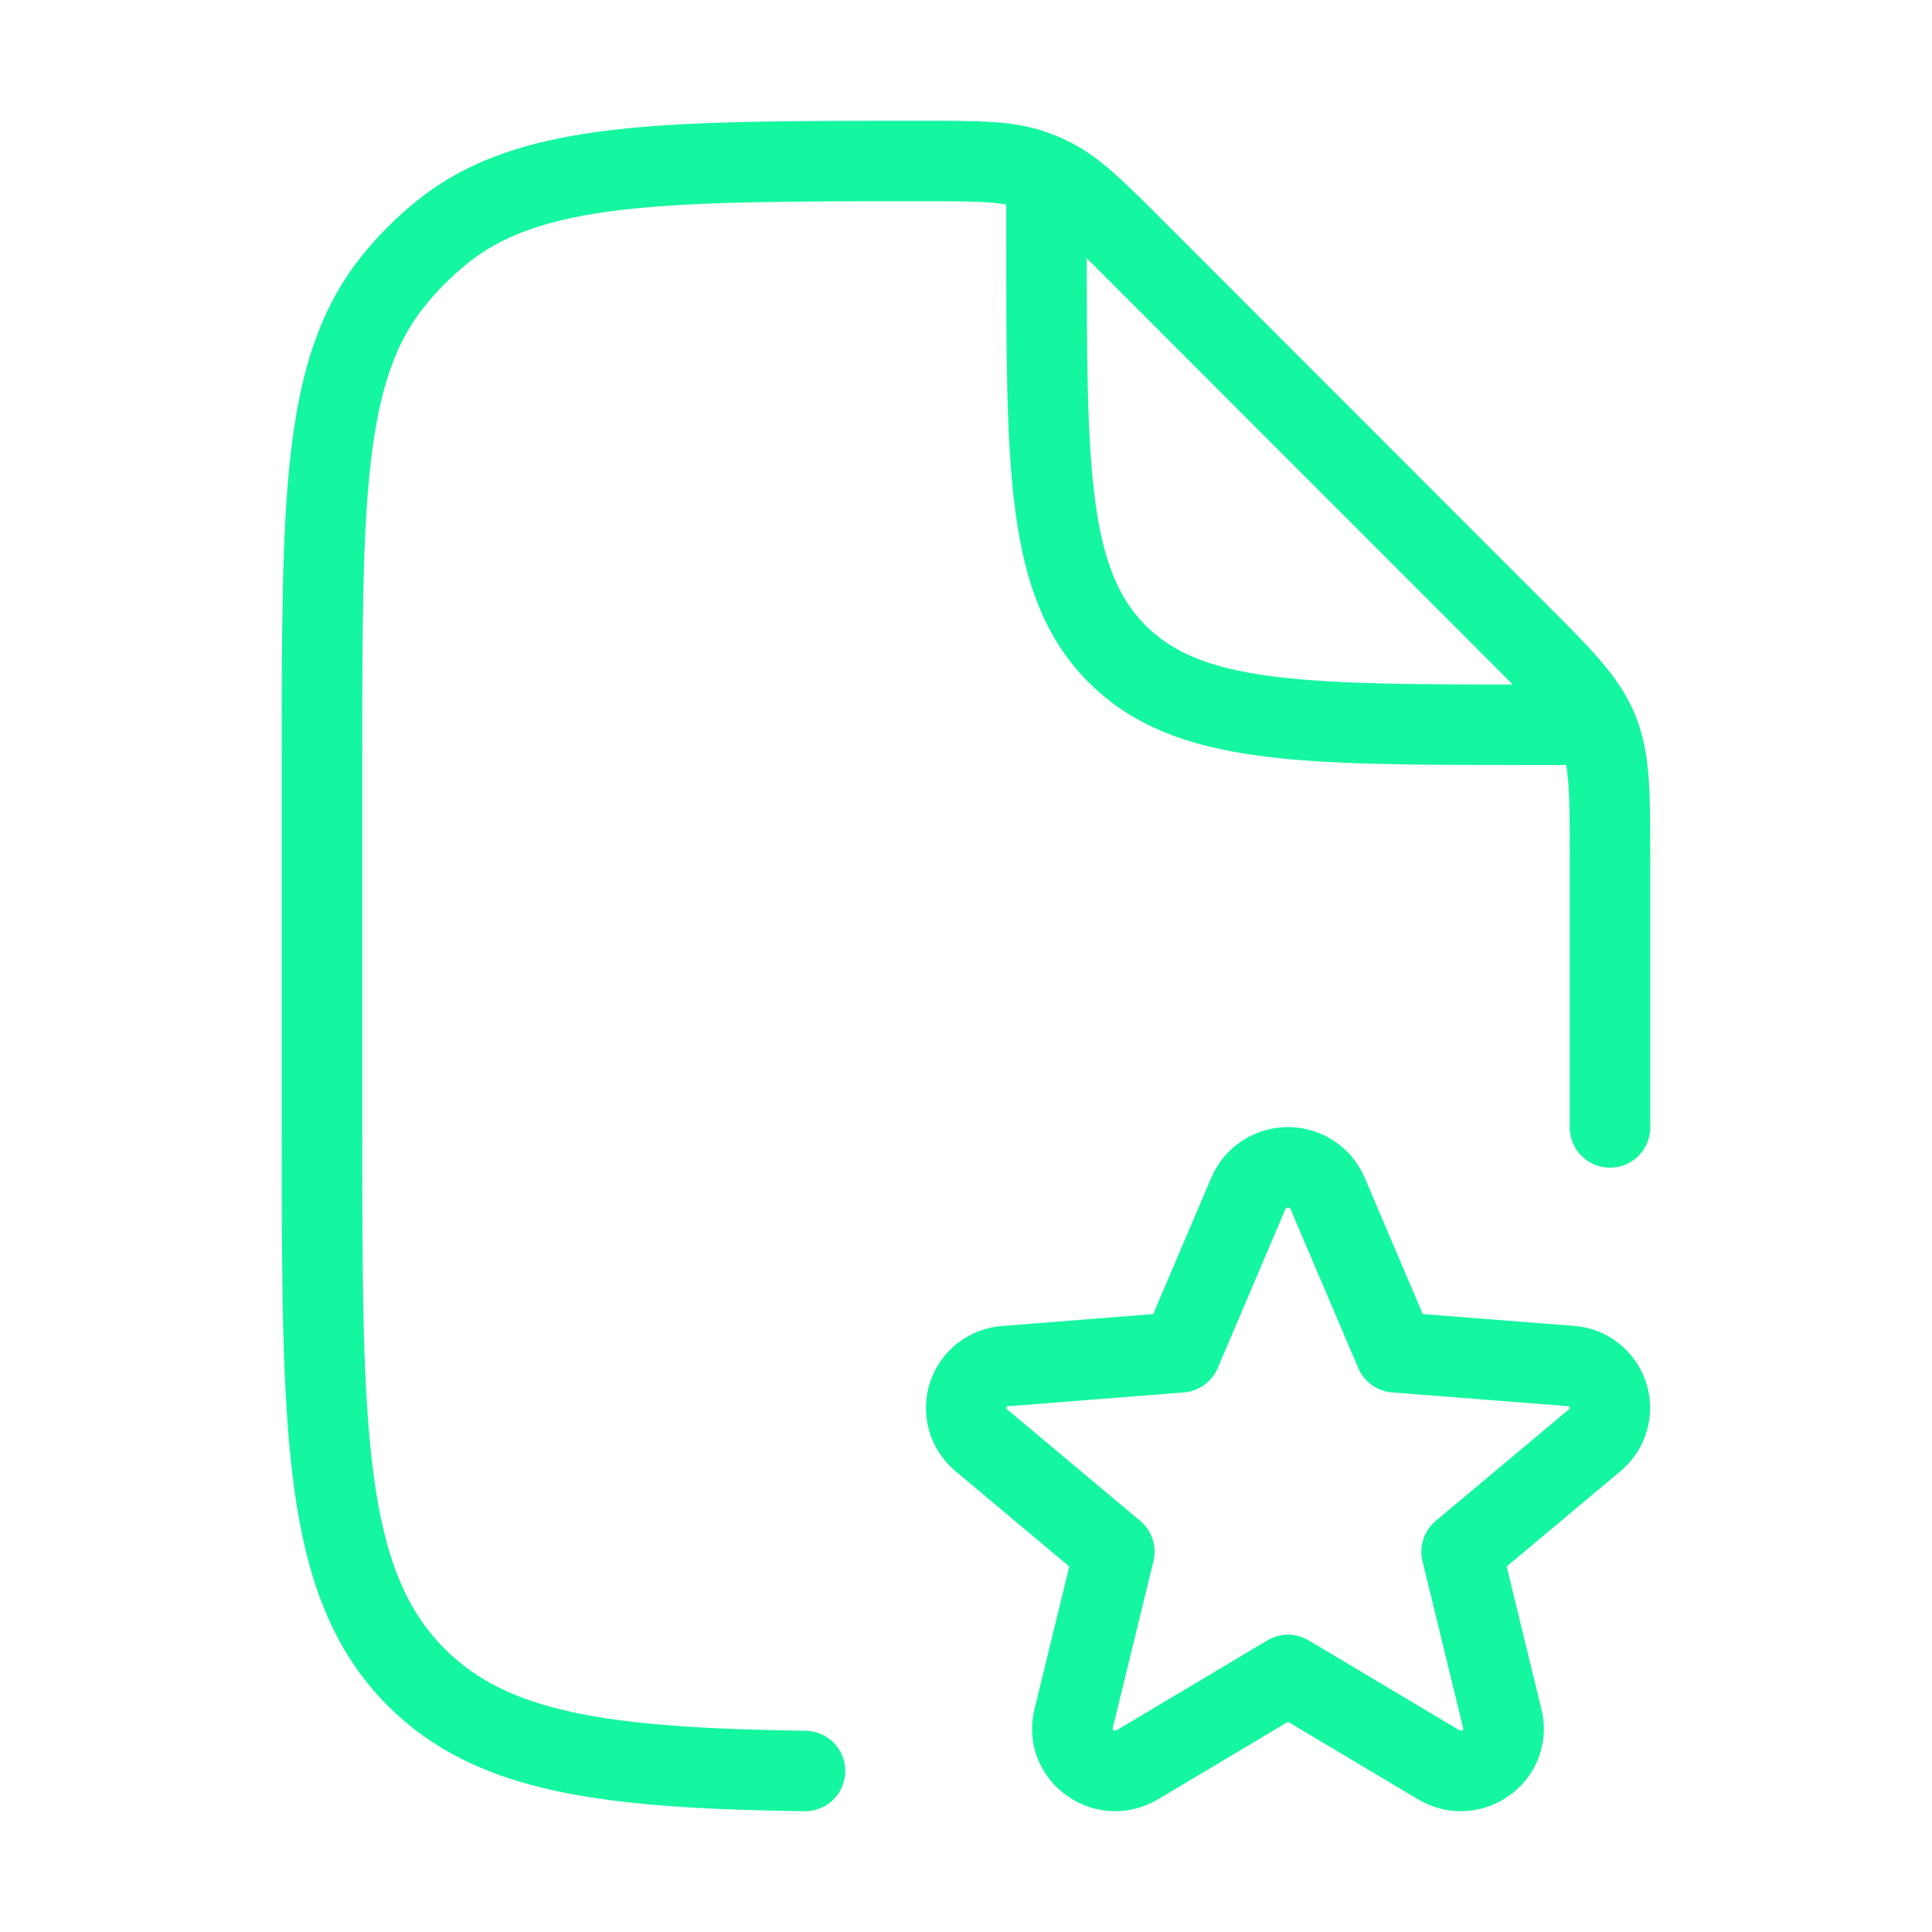 <svg width="60" height="60" viewBox="0 0 60 60" fill="none" xmlns="http://www.w3.org/2000/svg">
<path d="M50 35.013V26.652C50 24.608 50 23.585 49.62 22.665C49.24 21.745 48.517 21.023 47.07 19.578L35.23 7.73C33.983 6.482 33.36 5.86 32.585 5.49C32.425 5.413 32.26 5.345 32.093 5.285C31.285 5 30.402 5 28.64 5C20.527 5 16.47 5 13.723 7.215C13.168 7.663 12.662 8.169 12.215 8.725C10 11.475 10 15.533 10 23.65V35.013C10 44.445 10 49.163 12.93 52.093C15.287 54.45 18.8 54.91 25 55M32.5 6.25V7.5C32.5 14.575 32.5 18.113 34.697 20.31C36.892 22.508 40.43 22.508 47.5 22.508H48.75" stroke="#15F6A0" stroke-width="2.5" stroke-linecap="round" stroke-linejoin="round"/>
<path d="M38.772 37.054C38.877 36.816 39.048 36.613 39.266 36.47C39.484 36.328 39.739 36.252 40 36.252C40.26 36.252 40.515 36.328 40.733 36.47C40.951 36.613 41.123 36.816 41.227 37.054L43.332 41.997L48.772 42.422C49.033 42.438 49.282 42.532 49.489 42.692C49.695 42.851 49.849 43.069 49.931 43.317C50.012 43.565 50.018 43.831 49.946 44.082C49.875 44.333 49.73 44.557 49.53 44.724L45.392 48.19L46.657 53.38C46.935 54.512 45.685 55.41 44.675 54.804L40 52.017L35.325 54.804C34.315 55.41 33.065 54.512 33.34 53.38L34.607 48.19L30.47 44.724C30.271 44.557 30.126 44.333 30.055 44.083C29.984 43.832 29.99 43.566 30.071 43.319C30.153 43.071 30.306 42.854 30.512 42.695C30.718 42.535 30.967 42.441 31.227 42.425L36.667 41.997L38.772 37.054Z" stroke="#15F6A0" stroke-width="2.5" stroke-linecap="round" stroke-linejoin="round"/>
</svg>
